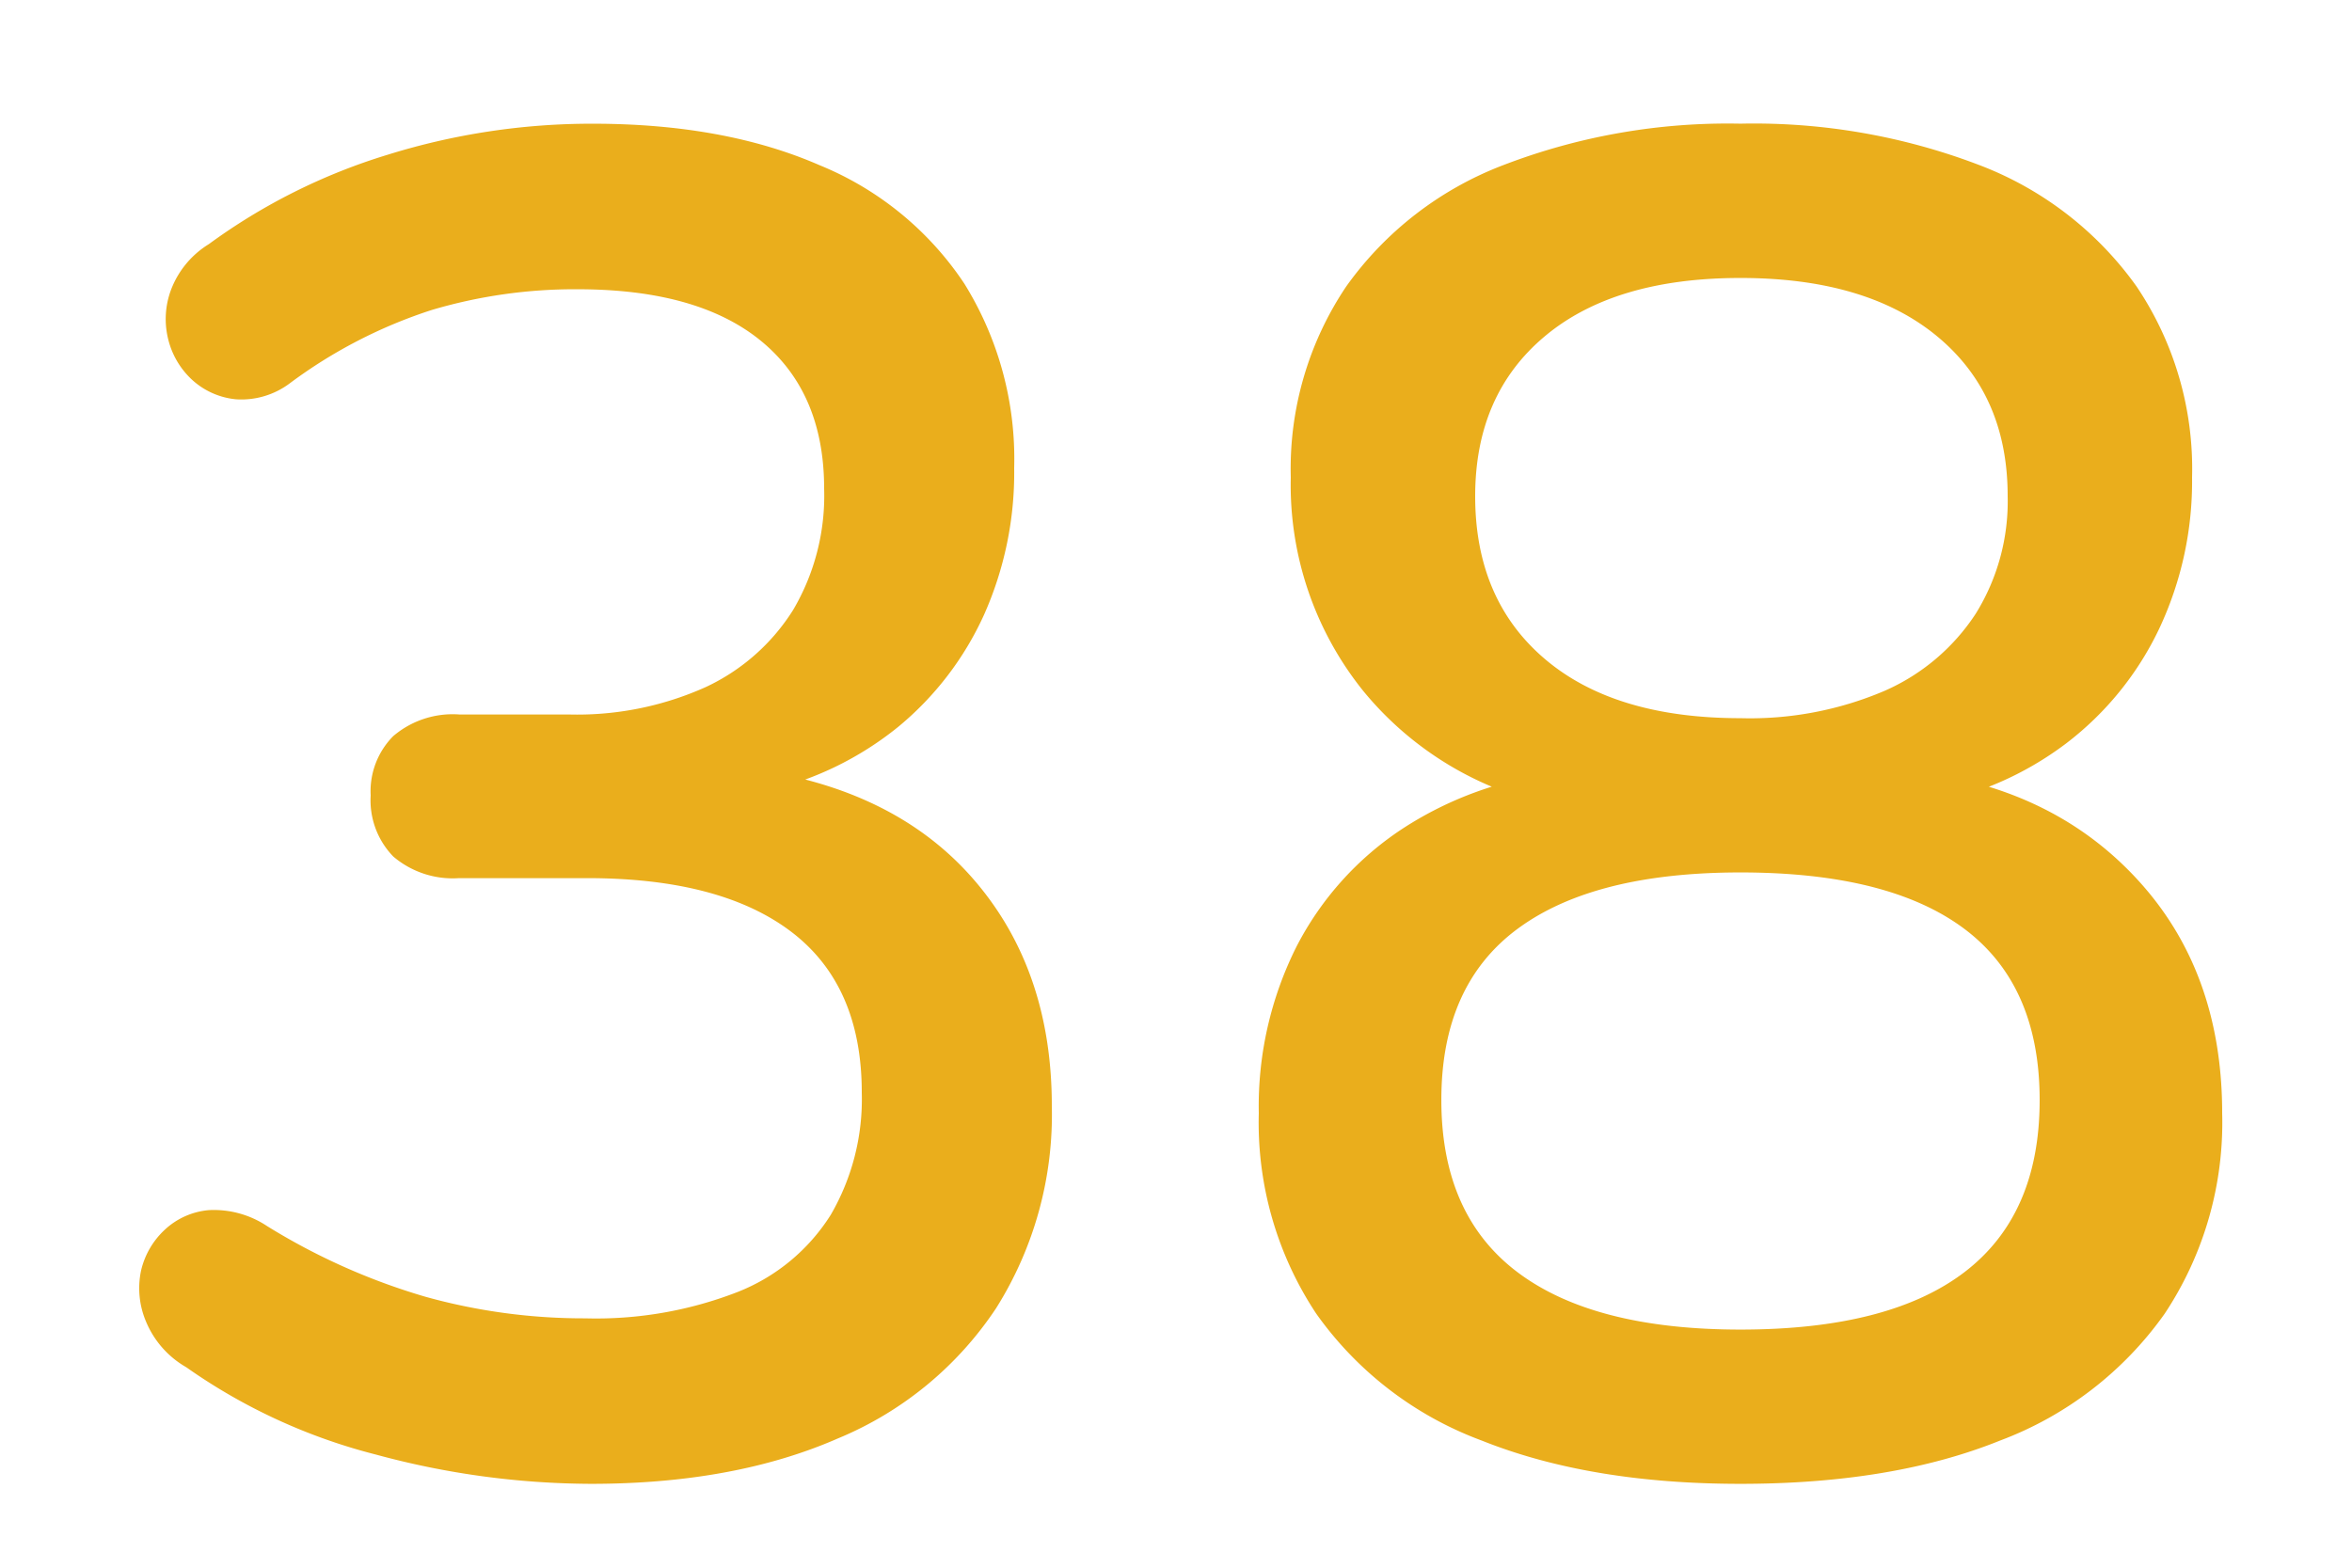 <svg xmlns="http://www.w3.org/2000/svg" xmlns:xlink="http://www.w3.org/1999/xlink" width="210" height="140" viewBox="0 0 210 140">
  <defs>
    <clipPath id="clip-Murnauers-Bachblueten-Typo-38">
      <rect width="210" height="140"/>
    </clipPath>
  </defs>
  <g id="Murnauers-Bachblueten-Typo-38" clip-path="url(#clip-Murnauers-Bachblueten-Typo-38)">
    <path id="Pfad_8517" data-name="Pfad 8517" d="M-52.248,1.512A73.979,73.979,0,0,1-71.4-1.092,51.4,51.4,0,0,1-88.368-8.9,8.423,8.423,0,0,1-91.98-13.02a7.615,7.615,0,0,1-.42-4.536,7.2,7.2,0,0,1,2.1-3.612,6.589,6.589,0,0,1,3.948-1.764A8.577,8.577,0,0,1-81.144-21.5a57.369,57.369,0,0,0,14.112,6.3,52.625,52.625,0,0,0,14.28,1.932,34.864,34.864,0,0,0,13.608-2.352,17.31,17.31,0,0,0,8.316-6.888,20.548,20.548,0,0,0,2.772-10.92q0-9.576-6.3-14.364t-18.228-4.788H-64.008a8.178,8.178,0,0,1-5.88-1.932,7.206,7.206,0,0,1-2.016-5.46,6.984,6.984,0,0,1,2.016-5.292,8.178,8.178,0,0,1,5.88-1.932h9.744A28,28,0,0,0-42-69.636a18.377,18.377,0,0,0,7.812-6.888A20.11,20.11,0,0,0-31.416-87.36q0-8.568-5.628-13.188t-16.38-4.62a44.892,44.892,0,0,0-13.02,1.848,43.607,43.607,0,0,0-12.684,6.552,7.2,7.2,0,0,1-4.788,1.428,6.759,6.759,0,0,1-3.864-1.68,7.261,7.261,0,0,1-2.184-3.612,7.457,7.457,0,0,1,.252-4.536,8.2,8.2,0,0,1,3.36-4.032,53.337,53.337,0,0,1,15.96-7.98,61.252,61.252,0,0,1,18.312-2.772q11.76,0,20.244,3.7A28.4,28.4,0,0,1-18.9-105.672a29.668,29.668,0,0,1,4.452,16.464,31.155,31.155,0,0,1-2.688,13.1,27.916,27.916,0,0,1-7.644,10,28.991,28.991,0,0,1-12.012,5.8V-62.16q12.264,2.016,18.984,10t6.72,19.908A32.458,32.458,0,0,1-16.044-14.2,31.32,31.32,0,0,1-30.24-2.52Q-39.48,1.512-52.248,1.512Zm102.648,0q-13.44,0-23.1-3.864a31.511,31.511,0,0,1-14.784-11.34A30.872,30.872,0,0,1,7.392-31.584a31.791,31.791,0,0,1,3.36-14.868,27.849,27.849,0,0,1,9.408-10.5A32.074,32.074,0,0,1,34.1-61.992v3.024A29.633,29.633,0,0,1,16.716-69.3a29.335,29.335,0,0,1-6.468-19.068A29.154,29.154,0,0,1,15.2-105.42a30.6,30.6,0,0,1,14.028-10.836,55.842,55.842,0,0,1,21.168-3.7,56.337,56.337,0,0,1,21.336,3.7A30.6,30.6,0,0,1,85.764-105.42,29.154,29.154,0,0,1,90.72-88.368a30.873,30.873,0,0,1-2.94,13.524A27.939,27.939,0,0,1,79.464-64.6a29.158,29.158,0,0,1-12.6,5.46v-2.856q11.928,1.68,19.236,9.828t7.308,20.58a30.872,30.872,0,0,1-5.124,17.892,31.55,31.55,0,0,1-14.7,11.34Q64.008,1.512,50.4,1.512Zm0-13.776q13.272,0,19.992-5.124t6.72-15.372q0-10.248-6.72-15.288T50.4-53.088q-13.1,0-19.908,5.04t-6.8,15.288q0,10.248,6.8,15.372T50.4-12.264Zm0-54.6A30.6,30.6,0,0,0,63.252-69.3,18.665,18.665,0,0,0,71.4-76.188a19.021,19.021,0,0,0,2.856-10.5q0-9.072-6.3-14.28T50.4-106.176q-11.256,0-17.472,5.208t-6.216,14.28q0,9.24,6.216,14.532T50.4-66.864Z" transform="translate(105 131)" fill="#eaae1c"/>
  </g>
</svg>
